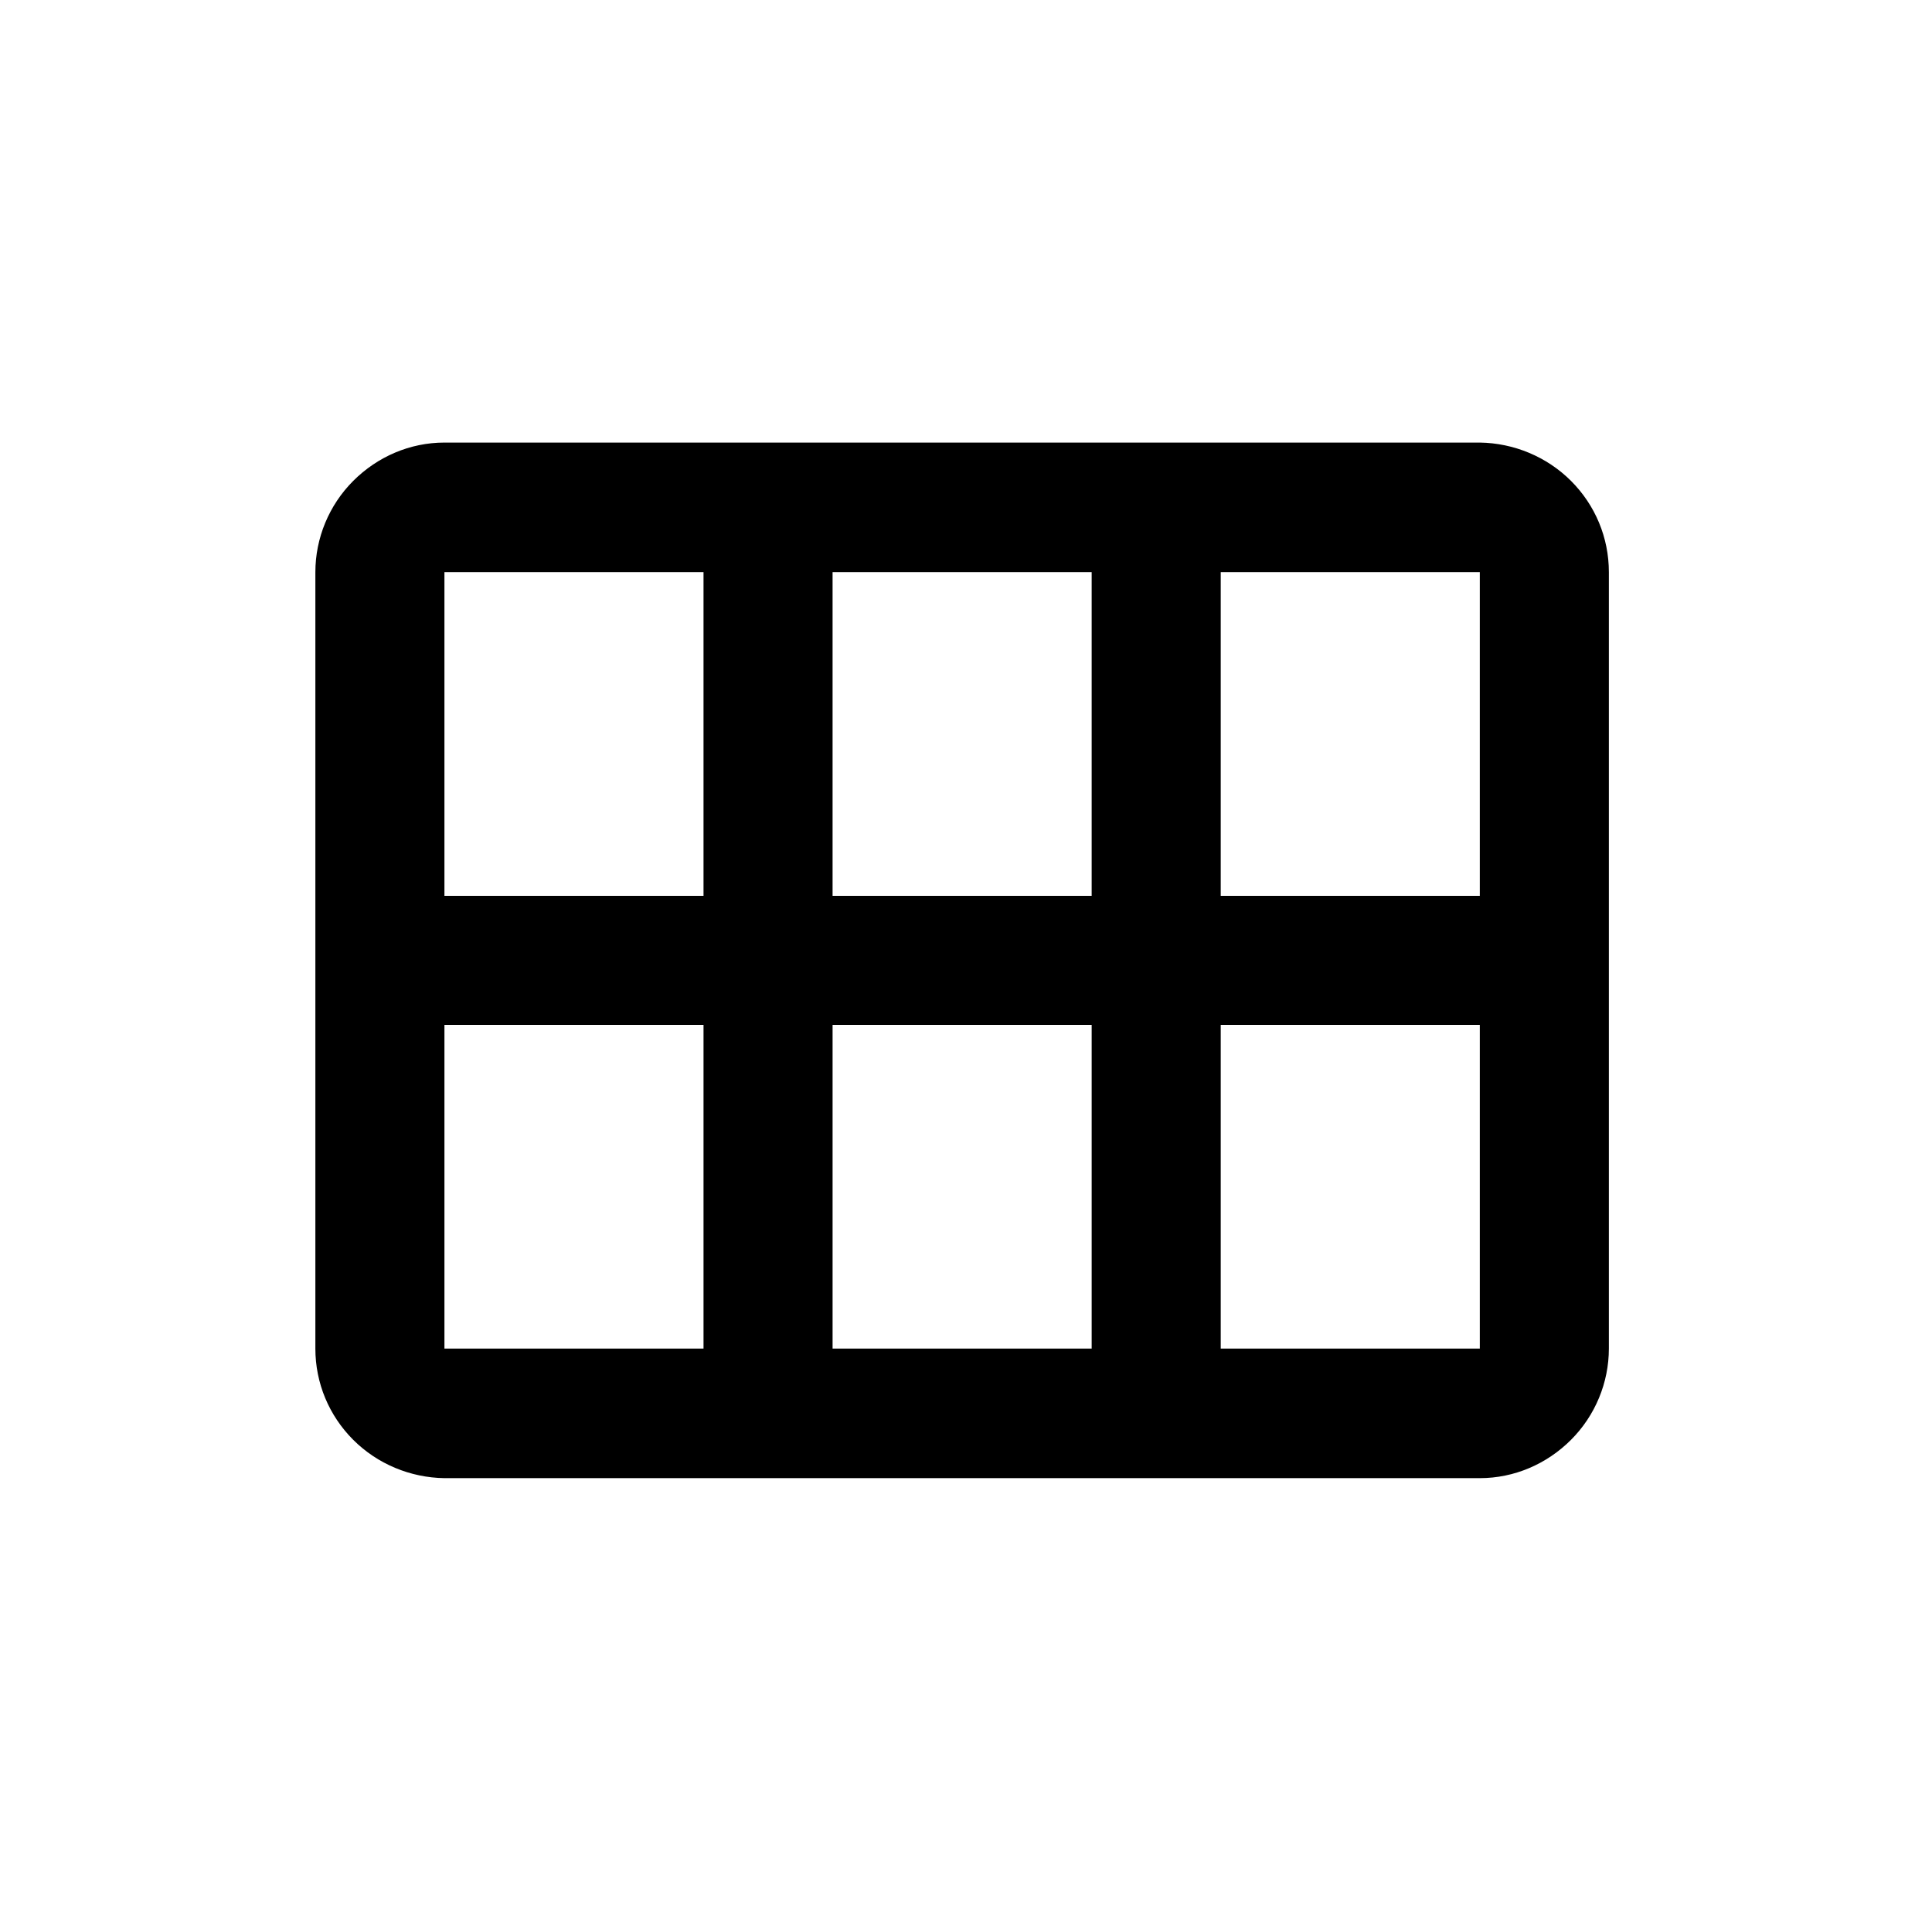 <?xml version="1.0" encoding="UTF-8"?><svg id="Livello_1" xmlns="http://www.w3.org/2000/svg" viewBox="0 0 39.82 39.57"><defs><style>.cls-1{fill:#fff;}</style></defs><rect class="cls-1" width="39.82" height="39.57"/><path d="M30.5,9.12H9.16c-.71,0-1.38,.29-1.88,.79-.5,.5-.78,1.18-.78,1.88V27.79c0,.71,.28,1.38,.78,1.88,.5,.5,1.18,.78,1.88,.79H30.5c.71,0,1.38-.29,1.88-.79,.5-.5,.78-1.18,.78-1.88V11.79c0-.71-.28-1.38-.78-1.88-.5-.5-1.18-.78-1.88-.79h0Zm-16,9.34h-5.34v-6.67h5.34v6.67Zm8,0h-5.34v-6.67h5.34v6.67Zm8,0h-5.34v-6.67h5.34v6.67Zm-16,9.33h-5.34v-6.67h5.34v6.67Zm8,0h-5.34v-6.67h5.34v6.67Zm8,0h-5.34v-6.67h5.34v6.67Z"/></svg>